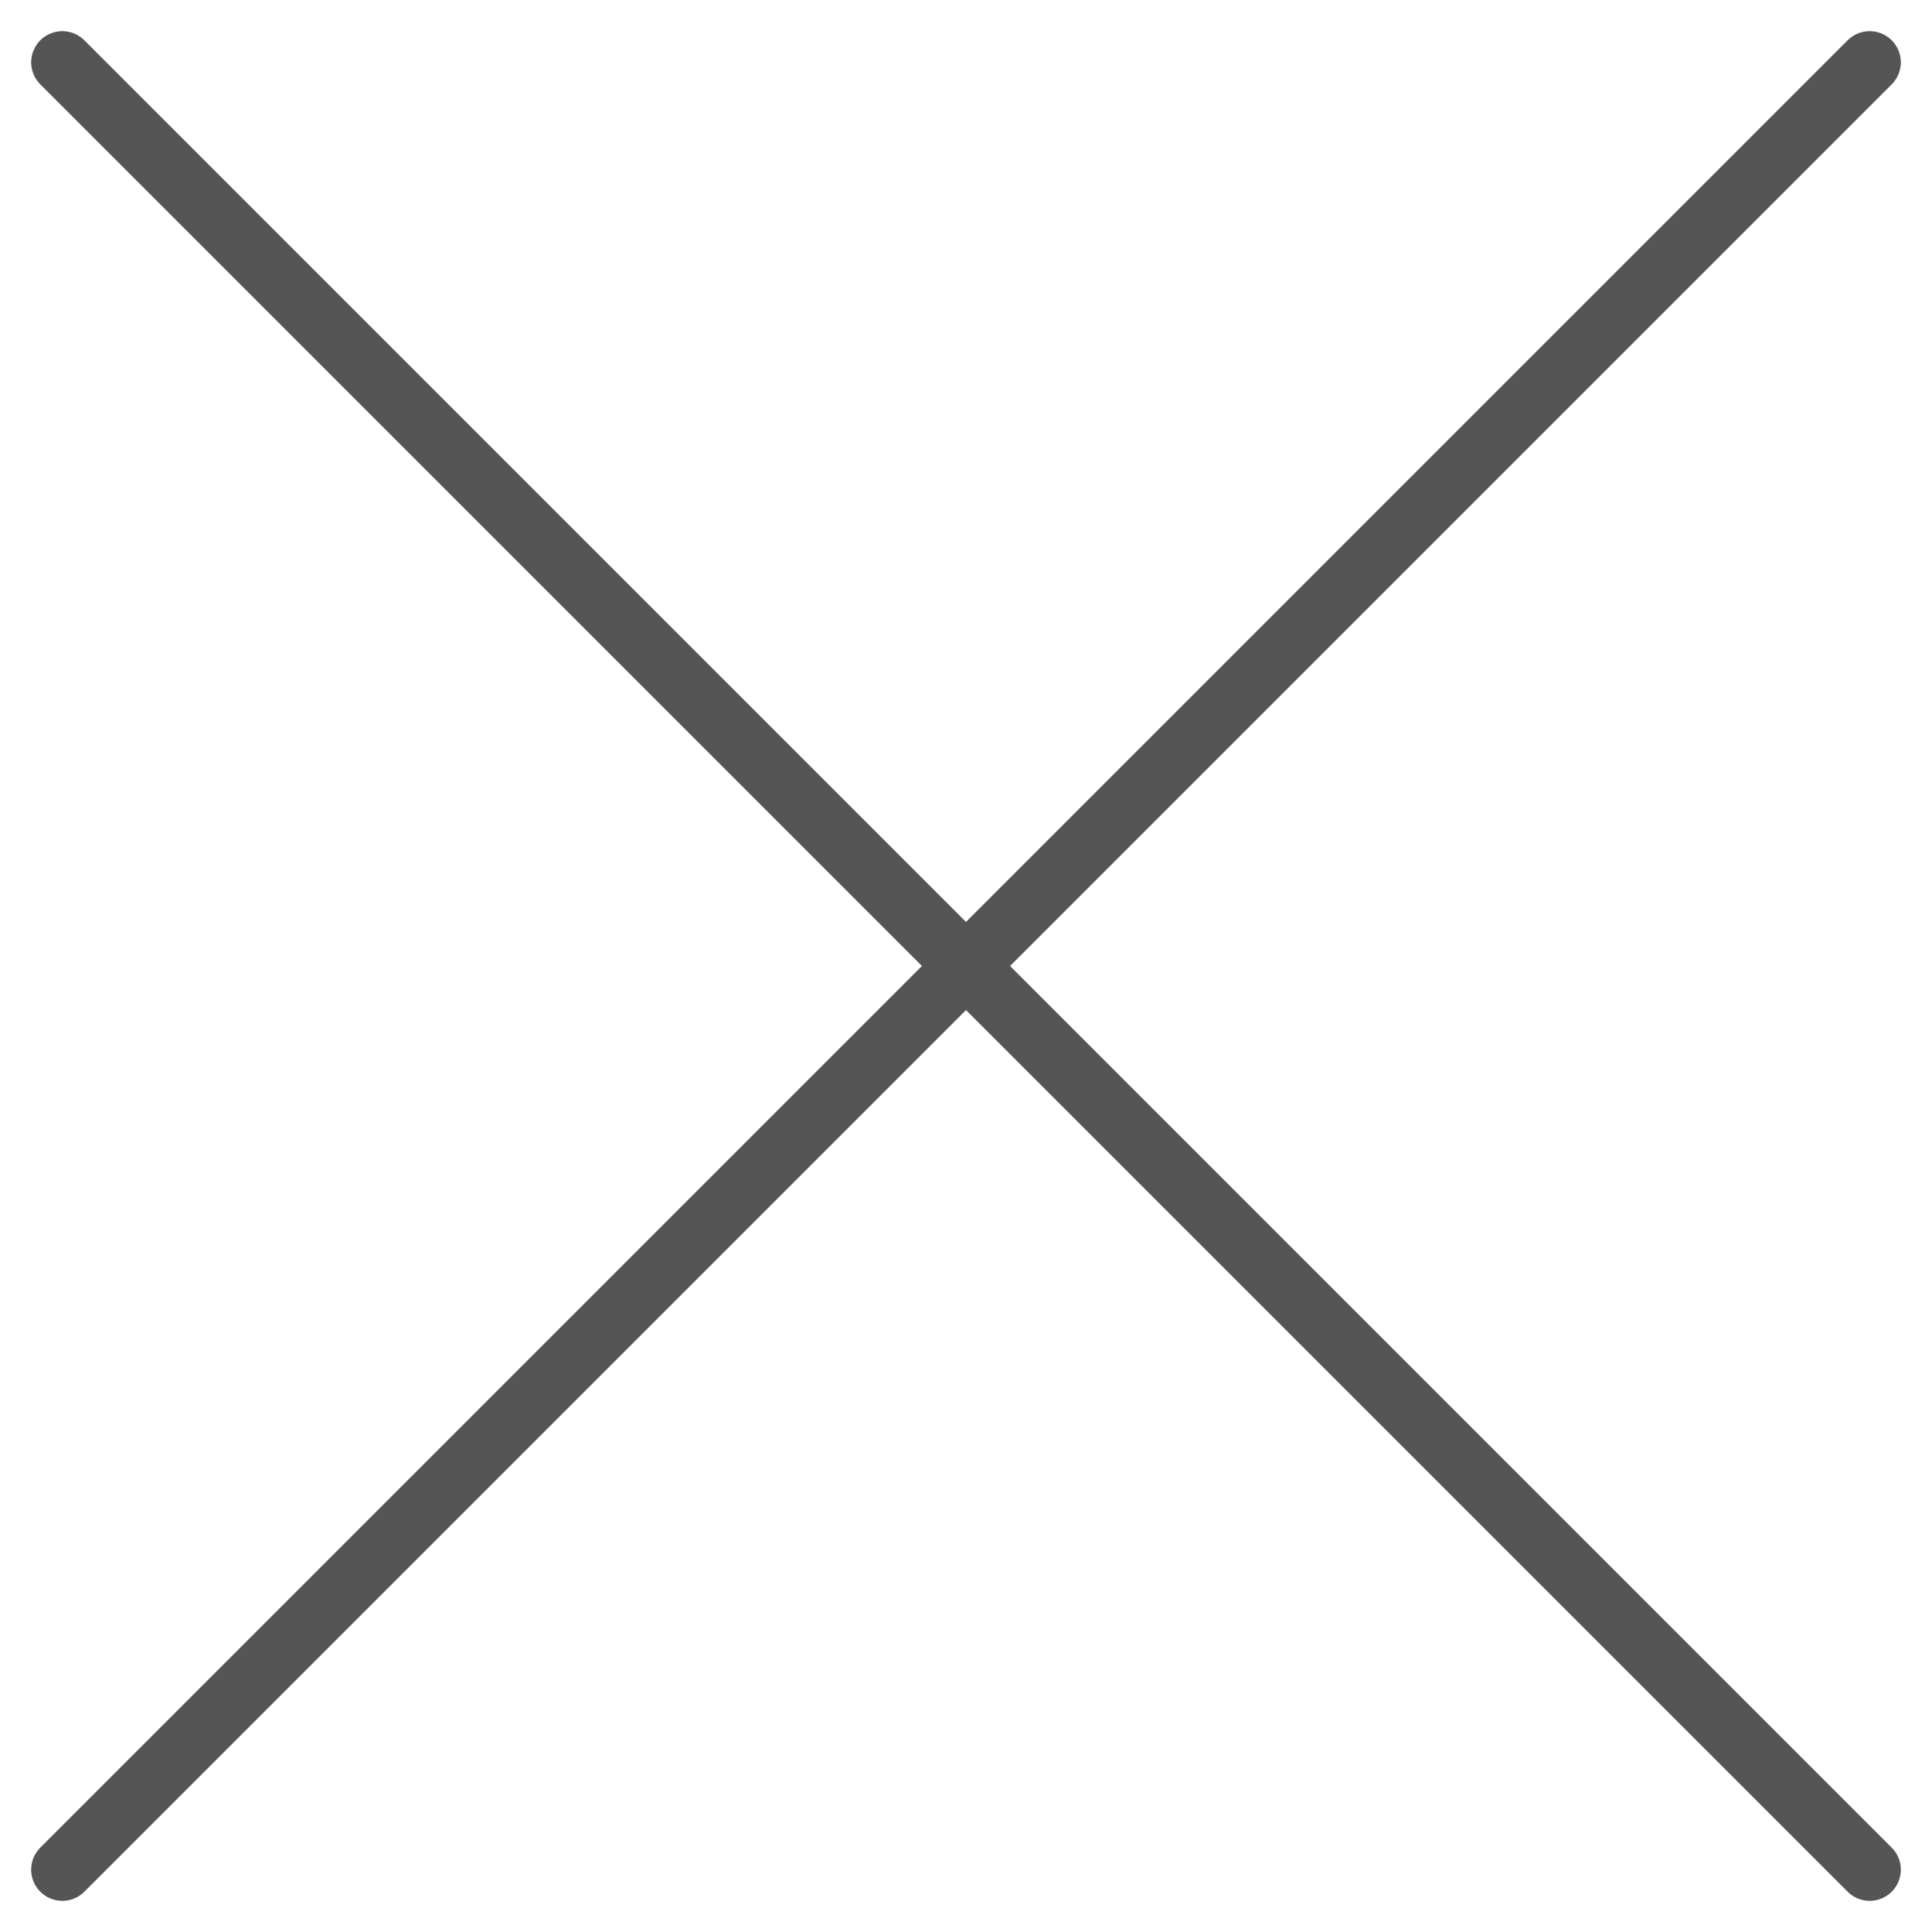 <svg width="31" height="31" viewBox="0 0 31 31" fill="none" xmlns="http://www.w3.org/2000/svg">
<path d="M1 1L30 30" stroke="#555555" stroke-linecap="round"/>
<path d="M30 1L1 30" stroke="#555555" stroke-linecap="round"/>
</svg>
